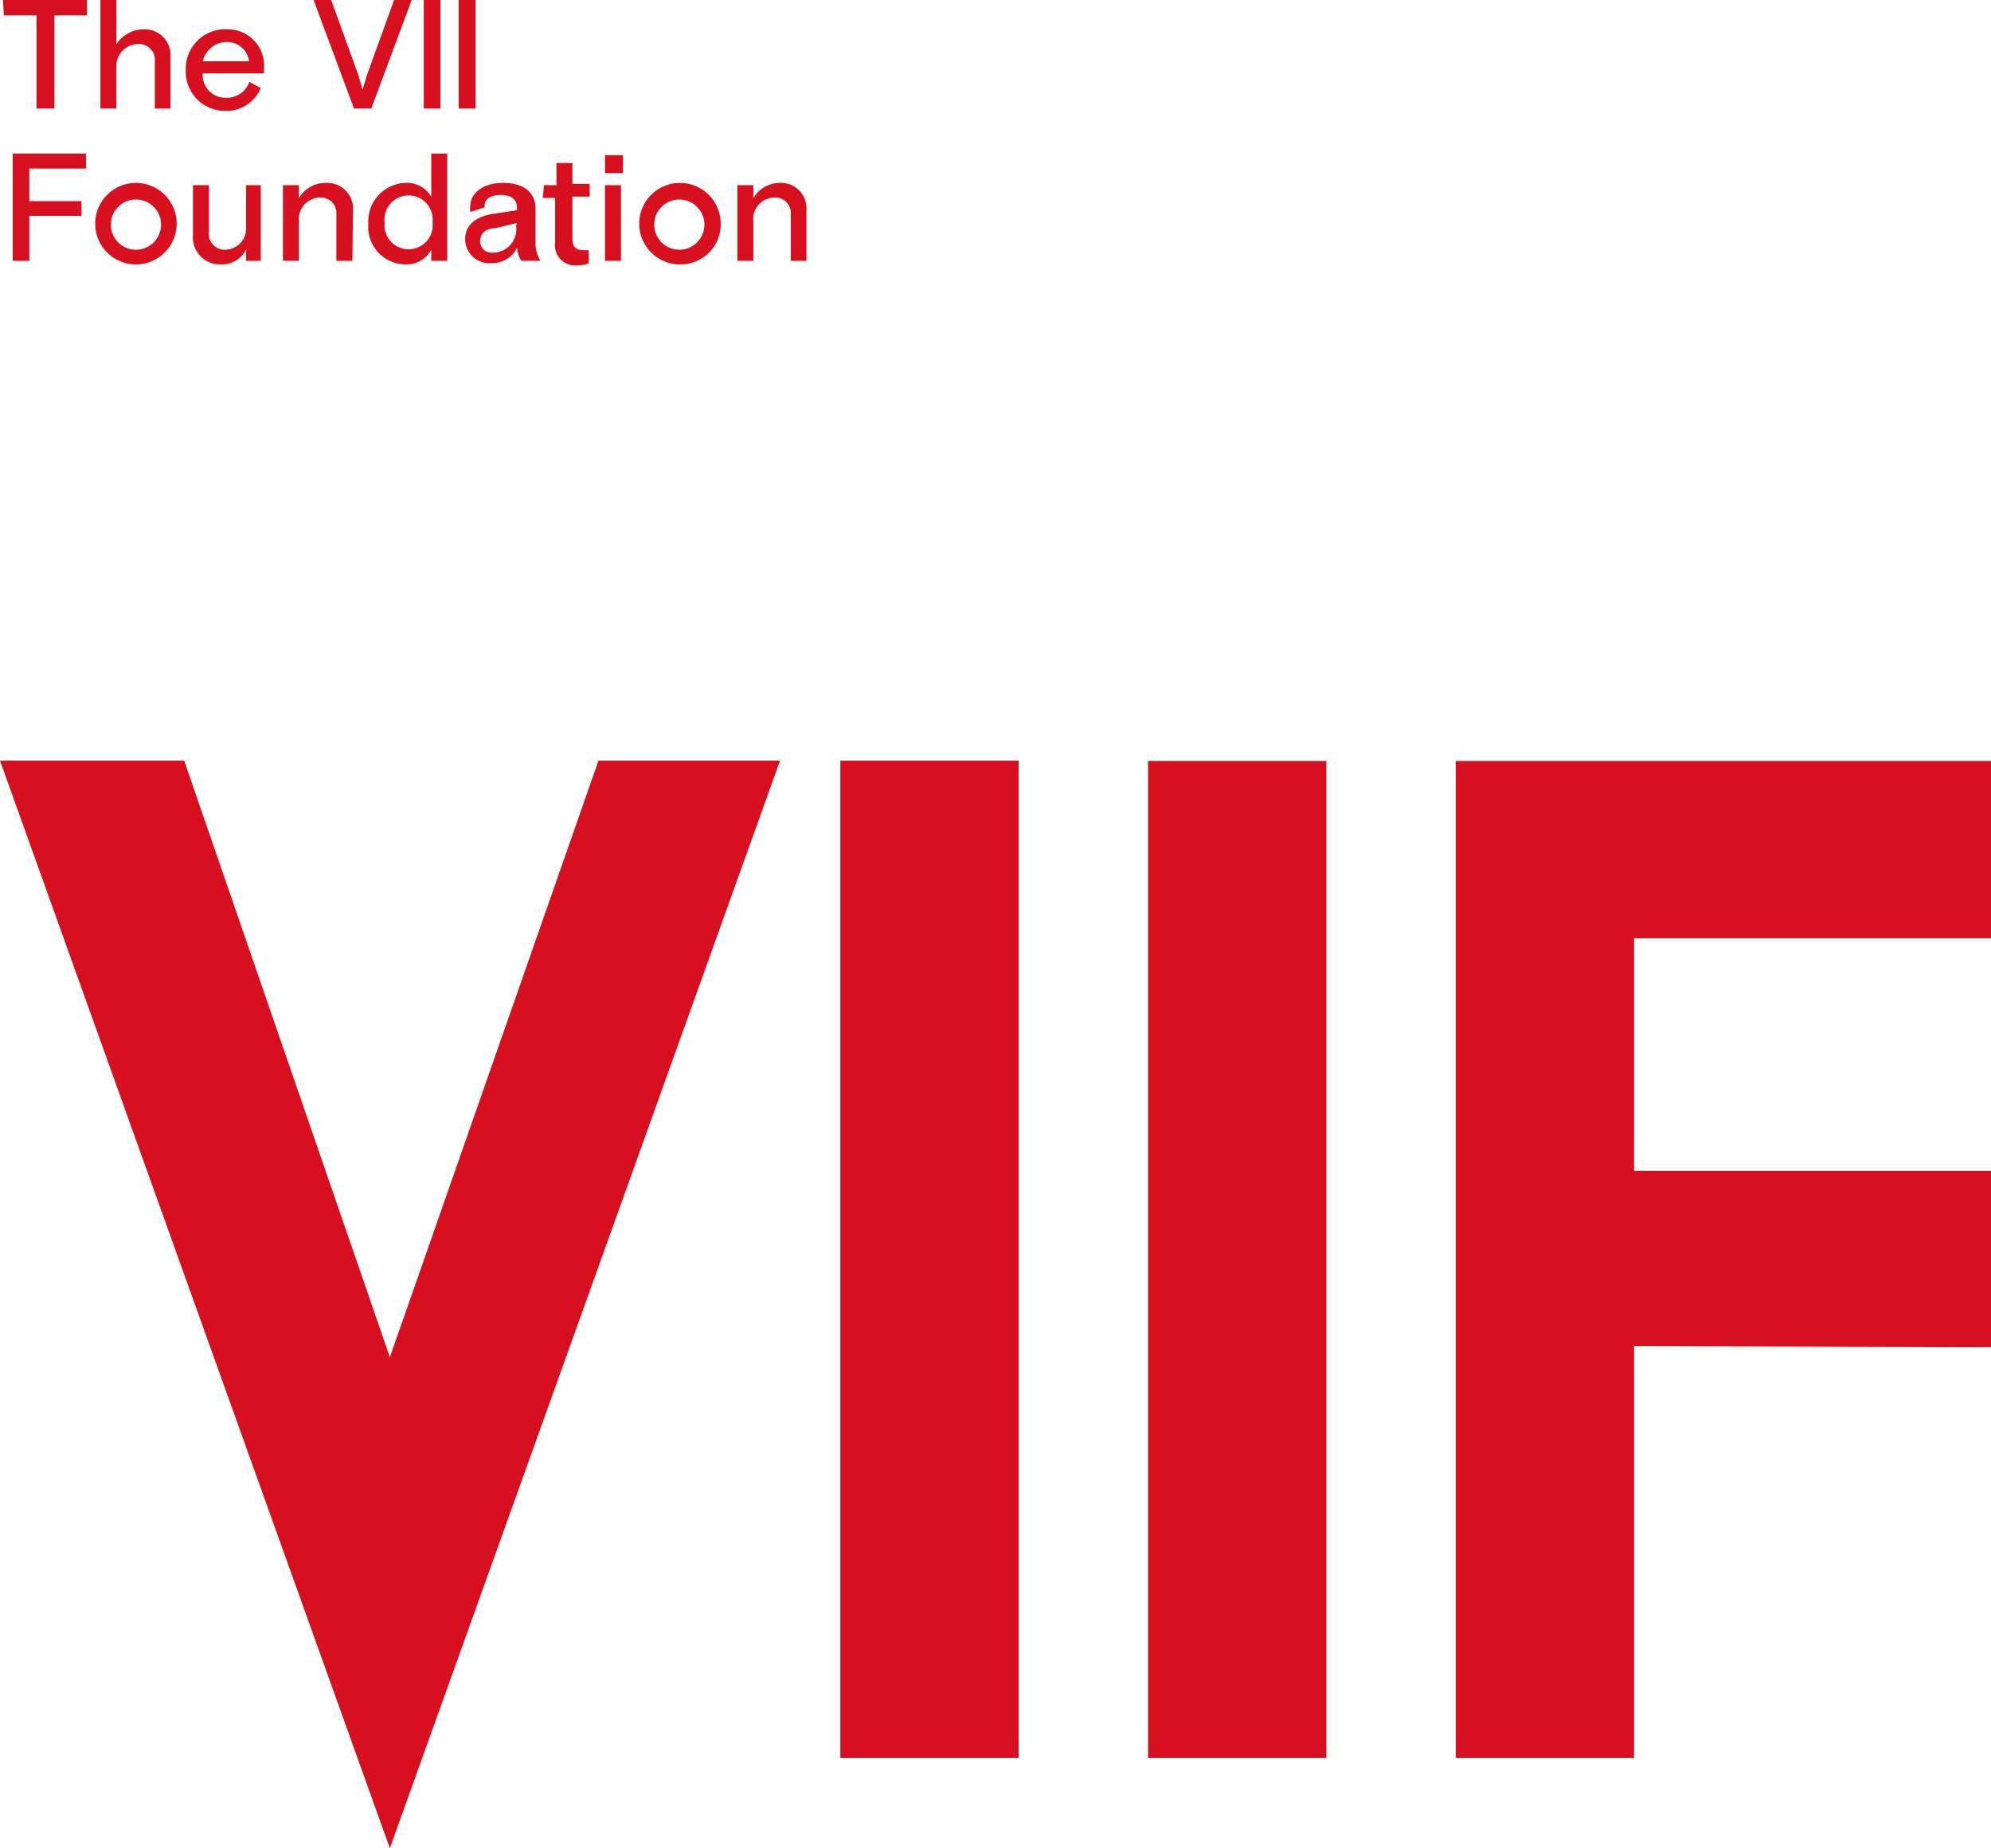 <svg xmlns="http://www.w3.org/2000/svg" viewBox="0 0 61.08 56.69"><defs><style>.cls-1{fill:#d6101f;}</style></defs><g id="Layer_2" data-name="Layer 2"><g id="Layer_1-2" data-name="Layer 1"><path class="cls-1" d="M.09,0H2.67V.47h-1V3.33H1.12V.47h-1Z"></path><path class="cls-1" d="M5.23,3.33H4.75V1.88a.49.49,0,0,0-.53-.53.68.68,0,0,0-.65.73V3.33H3.08V0h.49V1.36A1,1,0,0,1,4.39.9a.79.79,0,0,1,.84.84Z"></path><path class="cls-1" d="M6.22,2.25A.7.7,0,0,0,6.94,3a.73.73,0,0,0,.71-.49L8,2.7a1.13,1.13,0,0,1-1.1.7,1.2,1.2,0,0,1-1.2-1.25A1.21,1.21,0,0,1,7,.9,1.11,1.11,0,0,1,8.1,2.08v.17Zm0-.37H7.64a.67.67,0,0,0-.7-.59A.76.76,0,0,0,6.22,1.88Z"></path><path class="cls-1" d="M9.62,0h.54L11,2.32l.12.43c.06-.18.13-.43.13-.43L12.09,0h.54L11.39,3.33h-.53Z"></path><path class="cls-1" d="M13,0h.51V3.33H13Z"></path><path class="cls-1" d="M14.07,0h.52V3.33h-.52Z"></path><path class="cls-1" d="M.39,4.71H2.64v.46H.9v1H2.5v.45H.9V8H.39Z"></path><path class="cls-1" d="M4.17,8.11a1.25,1.25,0,1,1,0-2.5,1.25,1.25,0,1,1,0,2.5Zm.77-1.25a.77.77,0,1,0-.77.8A.77.77,0,0,0,4.94,6.86Z"></path><path class="cls-1" d="M5.92,5.68h.49V7.1a.49.49,0,0,0,.52.56A.65.65,0,0,0,7.55,7V5.68H8V8H7.55V7.66a.84.84,0,0,1-.77.45.83.83,0,0,1-.86-.91Z"></path><path class="cls-1" d="M10.81,8h-.49V6.58a.48.48,0,0,0-.53-.52.66.66,0,0,0-.62.73V8H8.68V5.68h.49v.4A.94.94,0,0,1,10,5.61a.79.79,0,0,1,.83.83Z"></path><path class="cls-1" d="M13.72,8h-.49V7.66a.86.86,0,0,1-.78.45A1.15,1.15,0,0,1,11.3,6.86a1.18,1.18,0,0,1,1.14-1.25.85.85,0,0,1,.79.43V4.71h.49Zm-.45-1.18a.74.74,0,1,0-1.47,0,.74.74,0,1,0,1.47,0Z"></path><path class="cls-1" d="M16,8a.65.65,0,0,1-.13-.41.85.85,0,0,1-.79.48.74.74,0,0,1-.81-.73c0-.48.38-.7.84-.78l.75-.11V6.38c0-.27-.18-.4-.5-.4s-.49.14-.49.31a.23.23,0,0,0,0,.07l-.44.14a.41.41,0,0,1,0-.19c0-.36.36-.7,1-.7s1,.29,1,.8v1a1,1,0,0,0,.15.59Zm-.14-1.13V6.84L15.19,7c-.3,0-.46.18-.46.4a.35.35,0,0,0,.39.35A.72.72,0,0,0,15.83,6.91Z"></path><path class="cls-1" d="M16.69,5.68h.38V5h.49v.64h.53v.39h-.53V7.32c0,.23.09.35.32.35a.52.52,0,0,0,.18,0l0,.41a1.1,1.1,0,0,1-.35.06.62.62,0,0,1-.68-.7V6.07h-.38Z"></path><path class="cls-1" d="M18.56,4.76h.55v.55h-.55Zm0,.92h.49V8h-.49Z"></path><path class="cls-1" d="M20.84,8.11a1.25,1.25,0,1,1,1.27-1.25A1.23,1.23,0,0,1,20.84,8.11Zm.77-1.25a.77.77,0,1,0-.77.8A.77.77,0,0,0,21.61,6.86Z"></path><path class="cls-1" d="M24.74,8h-.48V6.58a.48.48,0,0,0-.53-.52.66.66,0,0,0-.62.73V8h-.49V5.68h.49v.4a.94.94,0,0,1,.81-.47.78.78,0,0,1,.82.83Z"></path><polygon class="cls-1" points="0 23.33 5.65 23.33 11.96 41.63 18.36 23.33 23.93 23.33 11.96 56.69 0 23.33"></polygon><rect class="cls-1" x="25.78" y="23.33" width="5.47" height="30.59"></rect><rect class="cls-1" x="35.22" y="23.34" width="5.47" height="30.58"></rect><polygon class="cls-1" points="61.08 35.91 50.13 35.91 50.13 28.78 61.08 28.78 61.08 23.34 44.66 23.34 44.66 53.92 50.13 53.92 50.13 41.29 61.08 41.32 61.08 35.91"></polygon></g></g></svg>